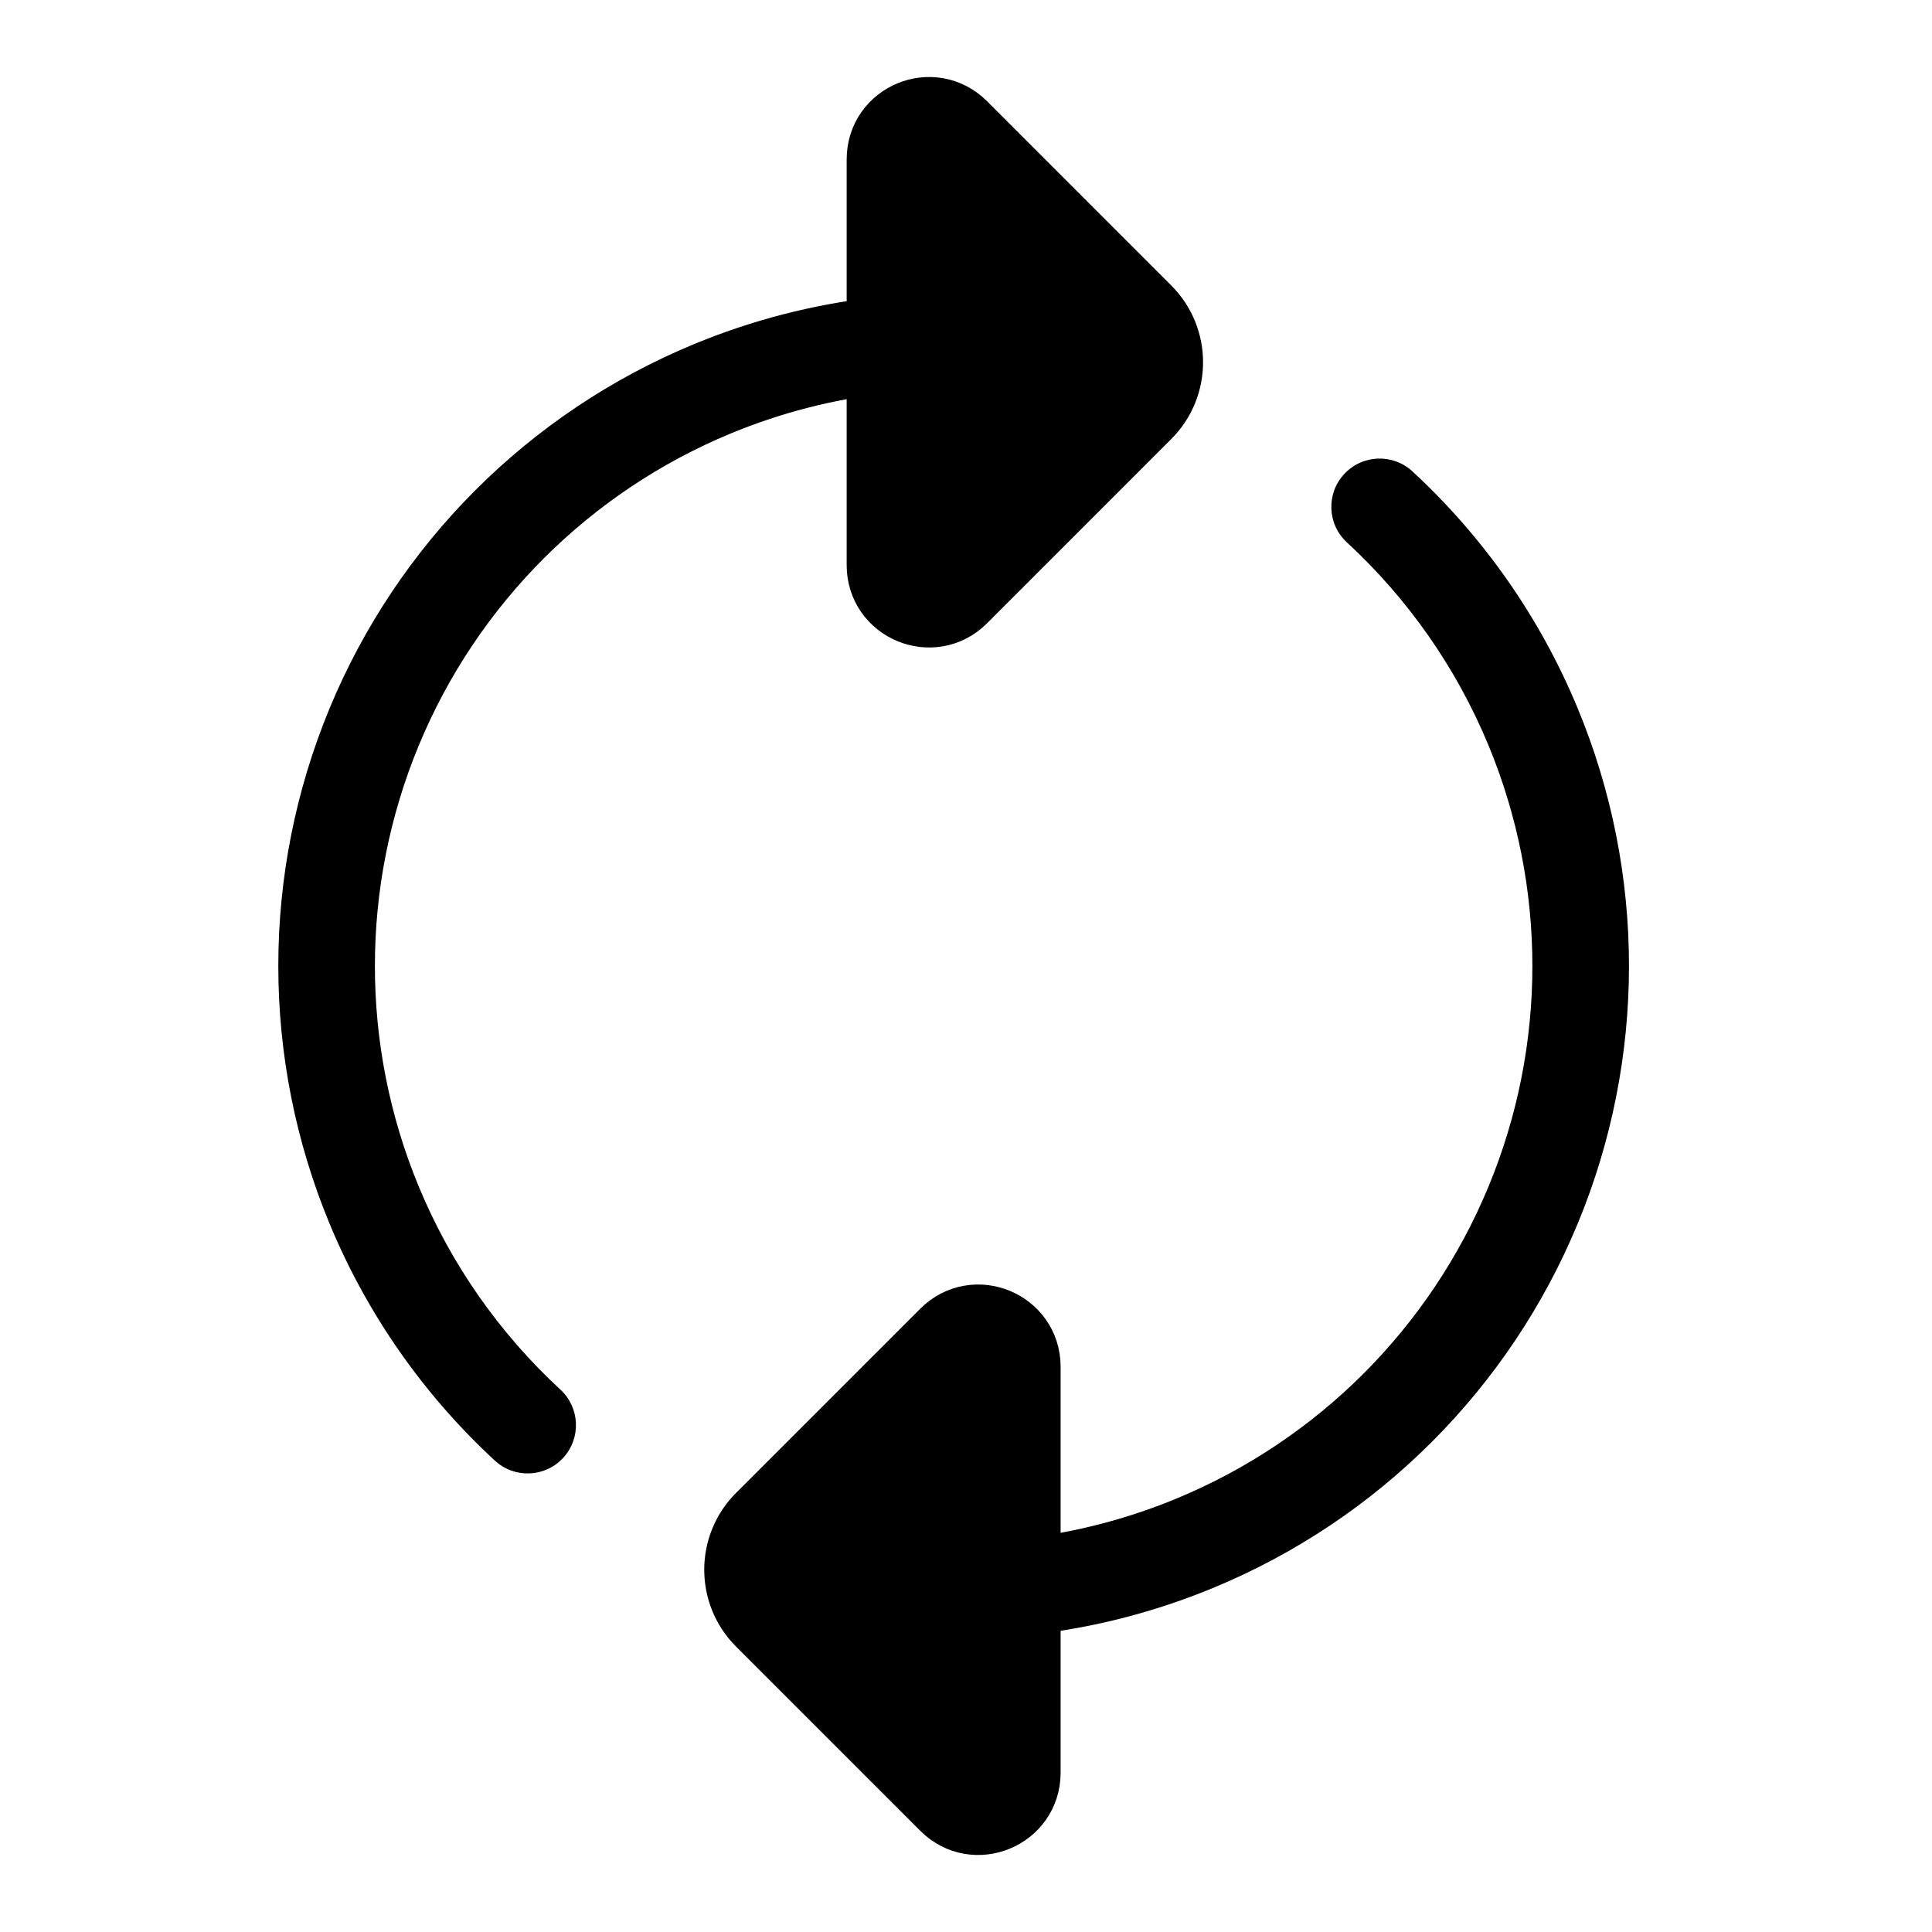<svg width="80" height="80" viewBox="0 0 80 80" fill="none" xmlns="http://www.w3.org/2000/svg">
  <path d="M49.483 63.898L48.718 62.051V62.051L49.483 63.898ZM42.298 63.713C41.201 63.838 40.413 64.83 40.538 65.927C40.664 67.025 41.655 67.812 42.753 67.687L42.298 63.713ZM42.734 67.689C43.832 67.564 44.62 66.573 44.495 65.476C44.37 64.378 43.38 63.59 42.282 63.715L42.734 67.689ZM42.199 63.724C41.101 63.845 40.309 64.833 40.43 65.931C40.551 67.029 41.539 67.821 42.637 67.7L42.199 63.724ZM63.483 49.898L61.636 49.133L63.483 49.898ZM63.483 30.099L65.331 29.334L65.331 29.334L63.483 30.099ZM58.484 19.518C57.672 18.769 56.407 18.82 55.658 19.632C54.908 20.443 54.959 21.709 55.771 22.458L58.484 19.518ZM48.718 62.051C46.647 62.908 44.486 63.462 42.298 63.713L42.753 67.687C45.307 67.395 47.831 66.748 50.249 65.746L48.718 62.051ZM42.282 63.715C42.254 63.718 42.227 63.721 42.199 63.724L42.637 67.7C42.669 67.696 42.702 67.693 42.734 67.689L42.282 63.715ZM61.636 49.133C59.213 54.982 54.567 59.628 48.718 62.051L50.249 65.746C57.078 62.918 62.503 57.492 65.331 50.664L61.636 49.133ZM61.636 30.865C64.058 36.713 64.058 43.285 61.636 49.133L65.331 50.664C68.16 43.835 68.16 36.163 65.331 29.334L61.636 30.865ZM55.771 22.458C58.288 24.78 60.3 27.64 61.636 30.865L65.331 29.334C63.772 25.569 61.422 22.23 58.484 19.518L55.771 22.458Z" fill="#000000" />
  <path d="M42.418 56.596L42.418 73.404C42.418 75.1 40.367 75.949 39.168 74.75L31.539 67.121C30.368 65.95 30.368 64.05 31.539 62.879L39.168 55.25C40.367 54.051 42.418 54.9 42.418 56.596Z" fill="#000000" stroke="#000000" stroke-width="3" stroke-linecap="round" stroke-linejoin="round" />
  <path d="M29.493 16.102L30.258 17.949L30.258 17.949L29.493 16.102ZM36.678 16.287C37.776 16.162 38.564 15.17 38.438 14.073C38.313 12.975 37.321 12.188 36.224 12.313L36.678 16.287ZM36.242 12.311C35.145 12.436 34.356 13.427 34.481 14.524C34.606 15.622 35.597 16.41 36.694 16.285L36.242 12.311ZM36.778 16.276C37.876 16.155 38.667 15.167 38.547 14.069C38.426 12.971 37.438 12.179 36.34 12.3L36.778 16.276ZM15.493 30.102L17.341 30.867L15.493 30.102ZM15.493 49.901L13.645 50.666L13.645 50.666L15.493 49.901ZM20.493 60.482C21.305 61.231 22.57 61.18 23.319 60.368C24.068 59.557 24.017 58.291 23.206 57.542L20.493 60.482ZM30.258 17.949C32.329 17.091 34.491 16.538 36.678 16.287L36.224 12.313C33.669 12.605 31.145 13.252 28.728 14.254L30.258 17.949ZM36.694 16.285C36.722 16.282 36.75 16.279 36.778 16.276L36.34 12.3C36.307 12.304 36.275 12.307 36.242 12.311L36.694 16.285ZM17.341 30.867C19.763 25.018 24.41 20.372 30.258 17.949L28.728 14.254C21.899 17.082 16.474 22.508 13.645 29.336L17.341 30.867ZM17.341 49.135C14.918 43.287 14.918 36.715 17.341 30.867L13.645 29.336C10.817 36.165 10.817 43.837 13.645 50.666L17.341 49.135ZM23.206 57.542C20.689 55.219 18.677 52.36 17.341 49.135L13.645 50.666C15.205 54.431 17.554 57.77 20.493 60.482L23.206 57.542Z" fill="#000000" />
  <path d="M36.559 23.404L36.559 6.596C36.559 4.9 38.609 4.051 39.809 5.25L47.437 12.879C48.609 14.05 48.609 15.95 47.437 17.121L39.809 24.75C38.609 25.949 36.559 25.1 36.559 23.404Z" fill="#000000" stroke="#000000" stroke-width="3" stroke-linecap="round" stroke-linejoin="round" />
</svg>